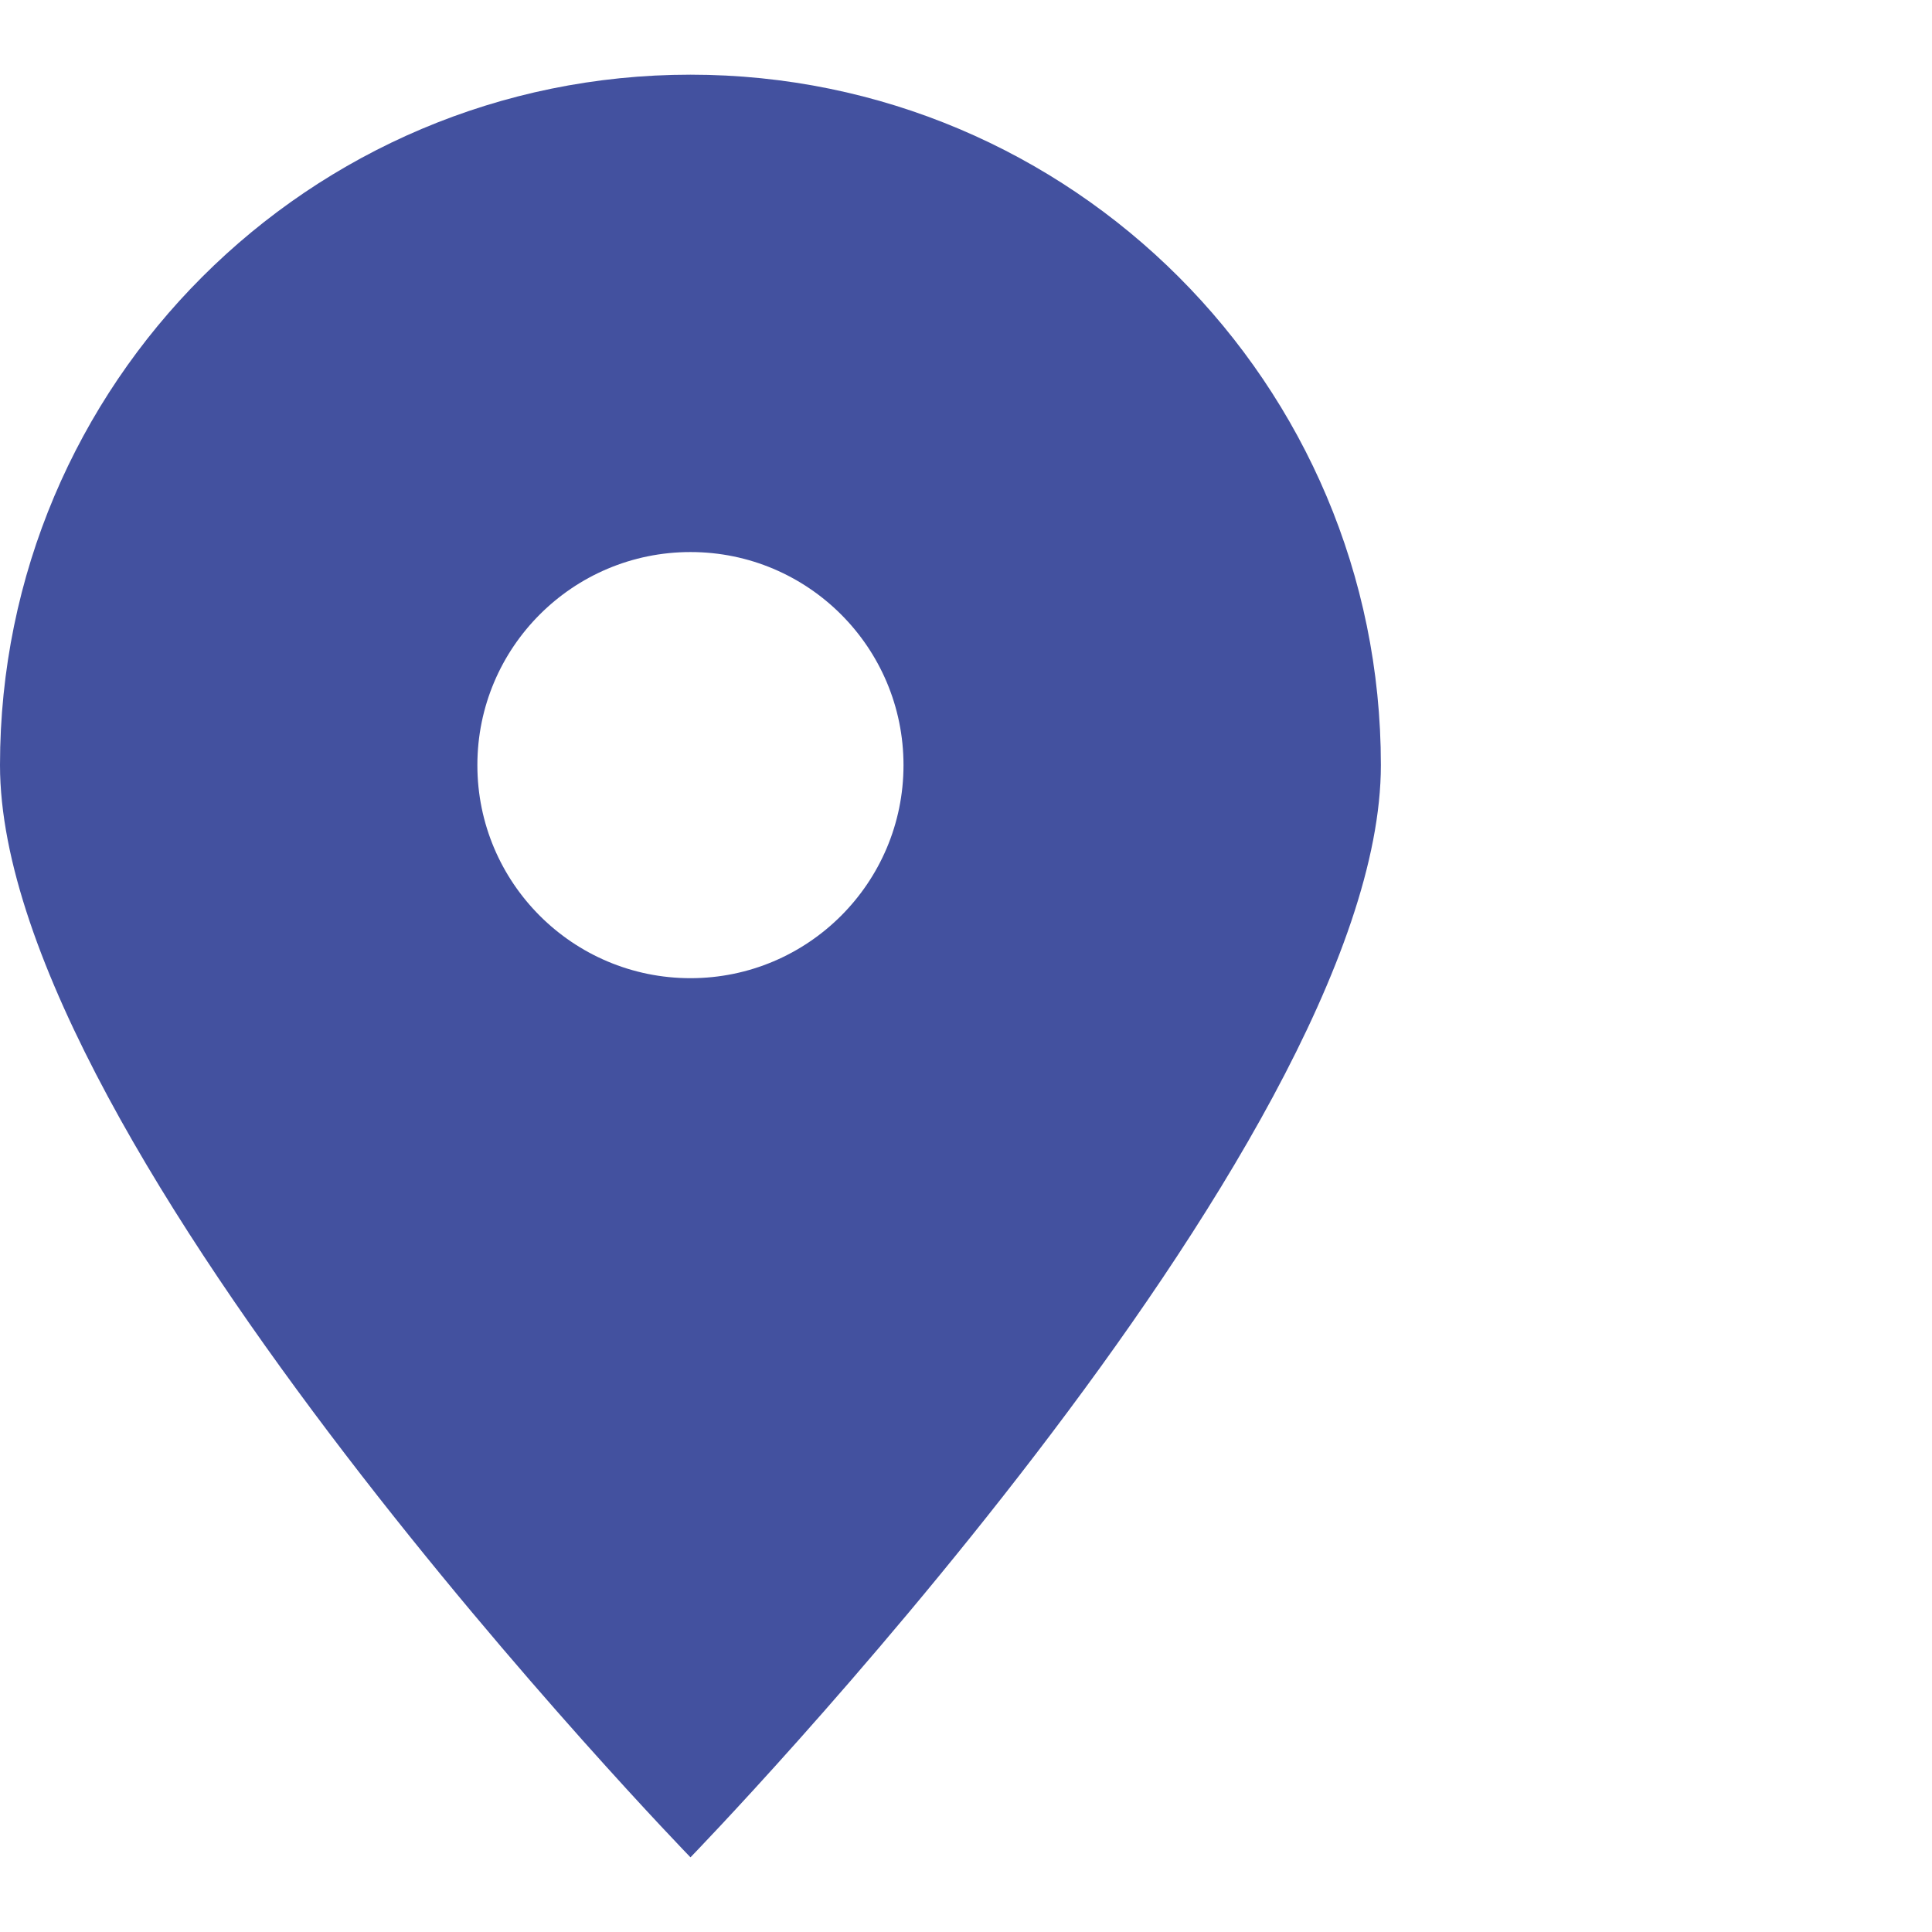<svg width="23" height="23" viewBox="0 0 23 23" fill="none" xmlns="http://www.w3.org/2000/svg">
<path fill-rule="evenodd" clip-rule="evenodd" d="M8.22 22.111C8.22 22.111 16.439 13.648 16.439 9.108C16.439 4.569 12.759 0.889 8.22 0.889C3.68 0.889 0 4.569 0 9.108C0 13.648 8.22 22.111 8.22 22.111ZM8.22 11.645C9.62 11.645 10.756 10.509 10.756 9.109C10.756 7.708 9.62 6.572 8.22 6.572C6.819 6.572 5.683 7.708 5.683 9.109C5.683 10.509 6.819 11.645 8.22 11.645Z" fill="#43519F"/>
</svg>
